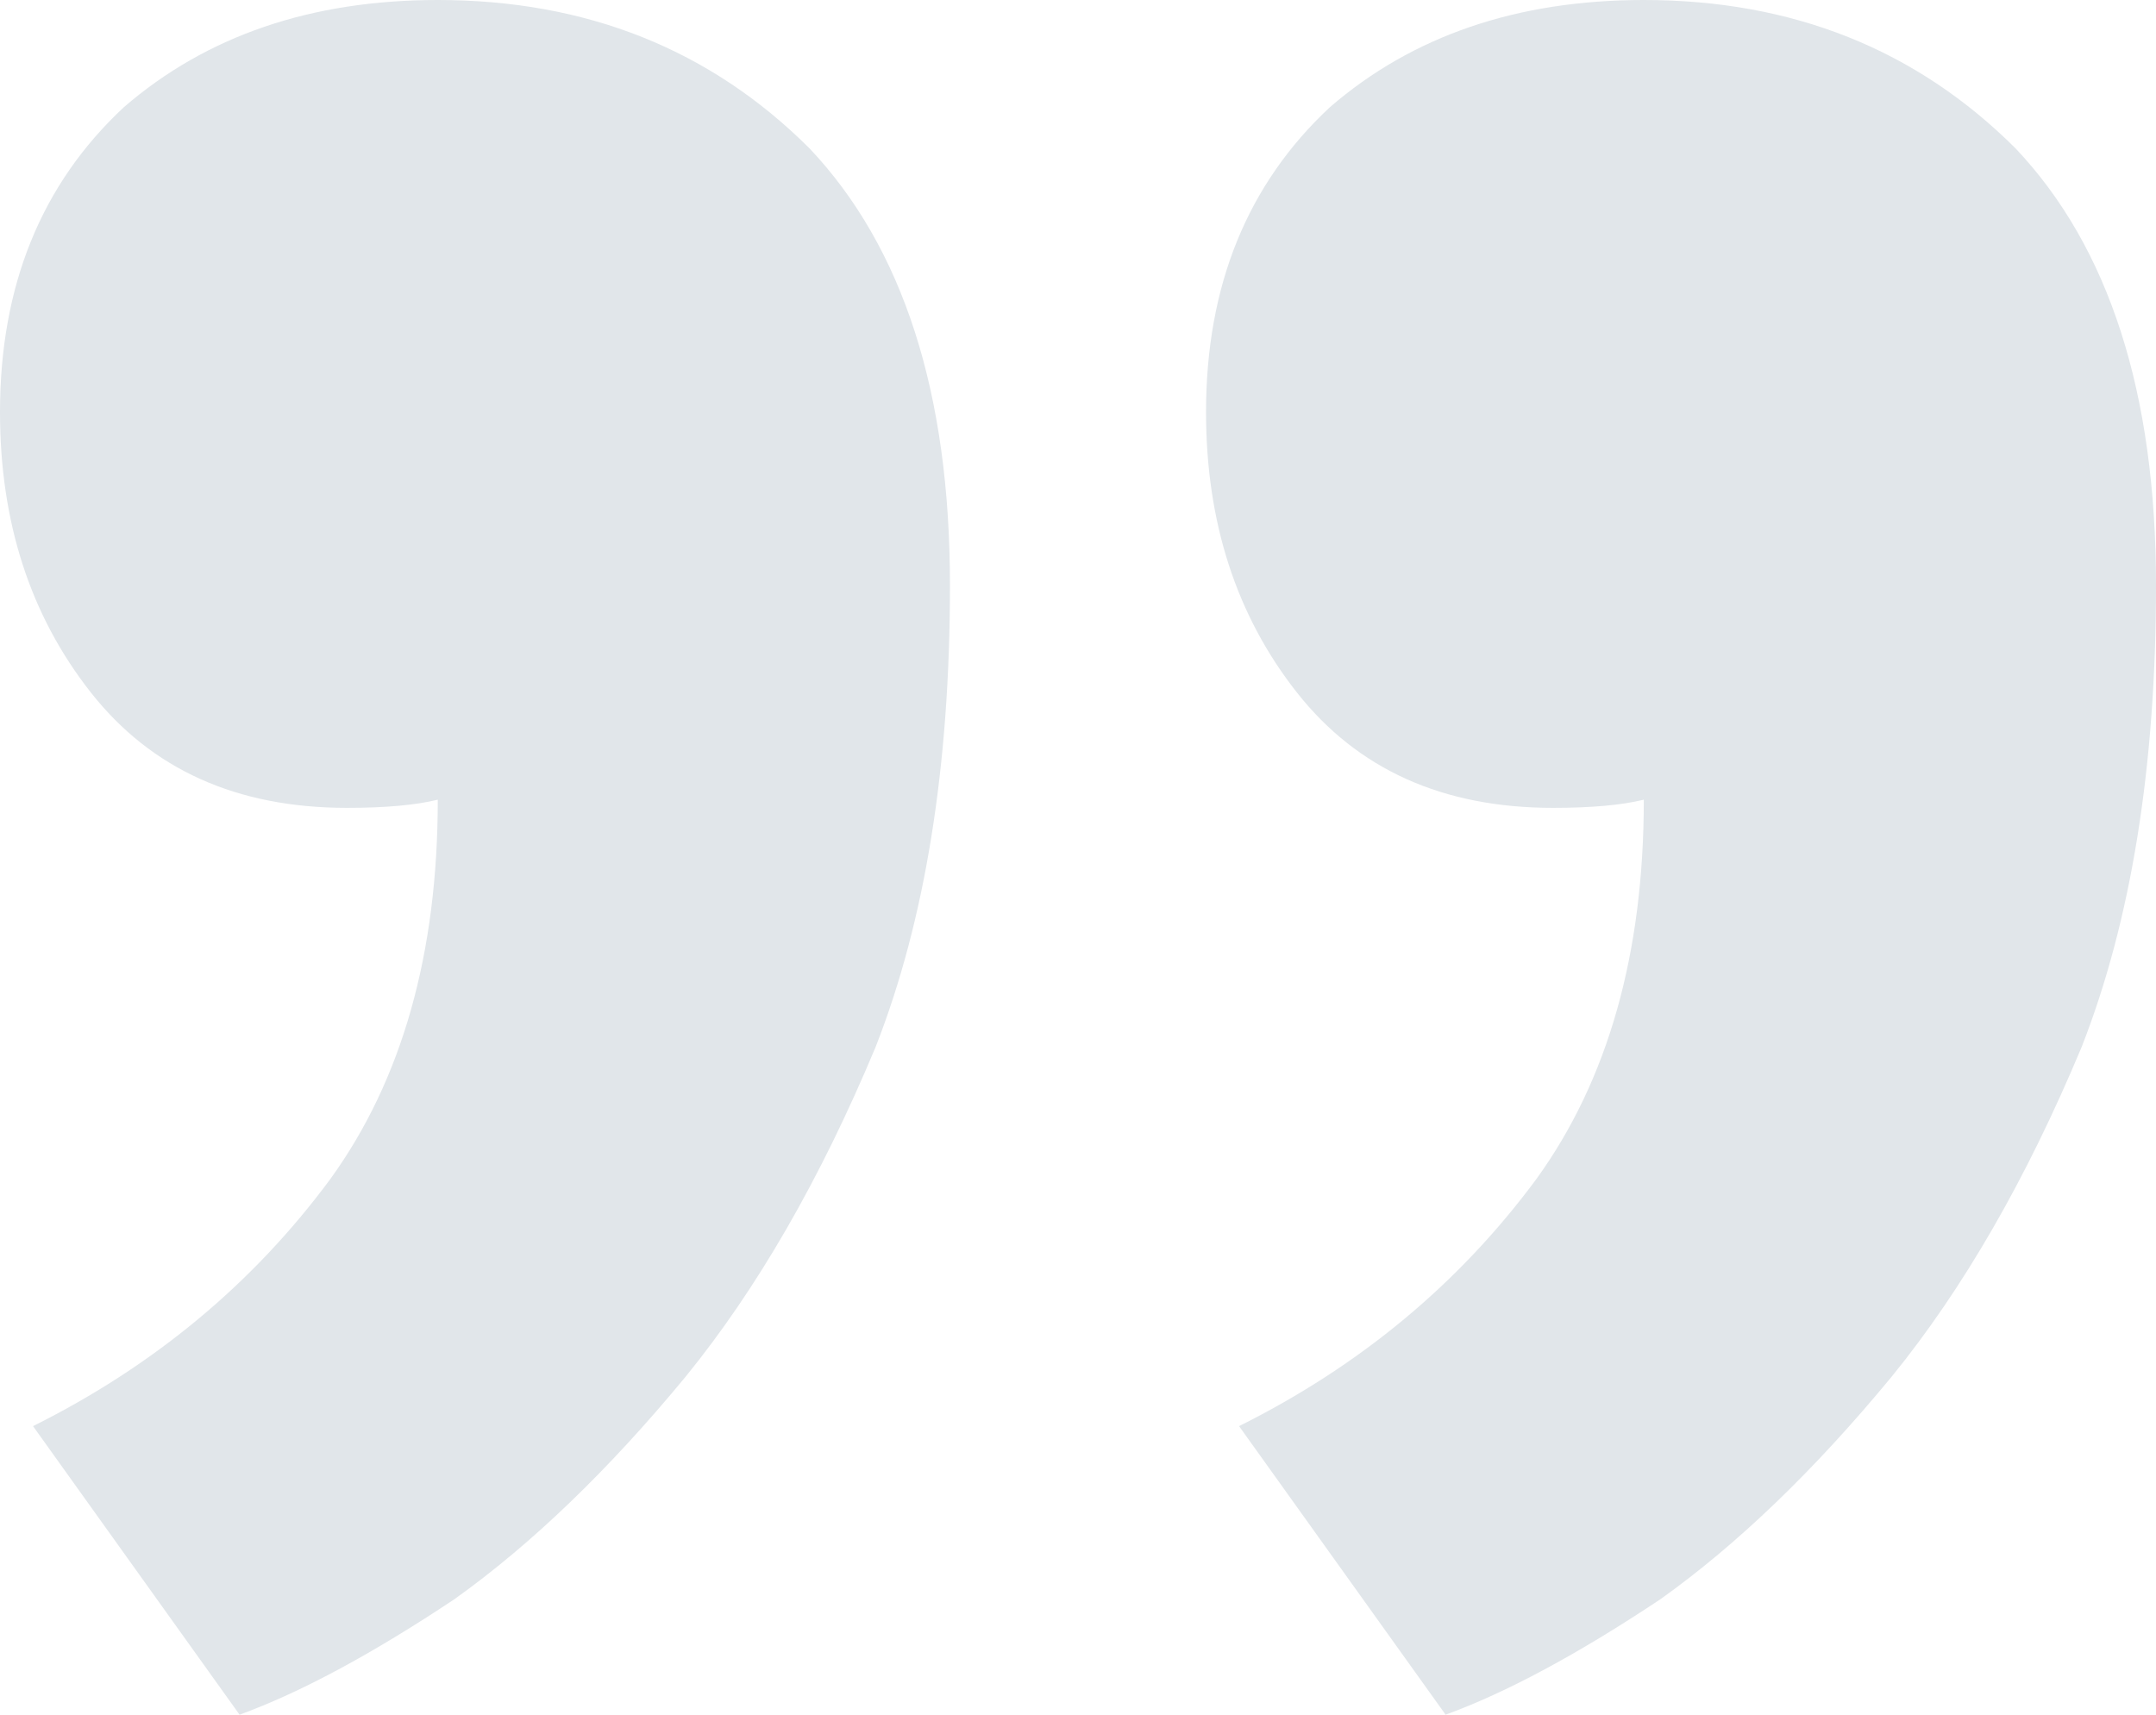 <svg width="44" height="35" fill="none" xmlns="http://www.w3.org/2000/svg"><path d="M0 8.413c0-2.58.843-4.655 2.529-6.226C4.215.73 6.349 0 8.935 0c3.034 0 5.563 1.01 7.586 3.029 1.91 2.02 2.866 4.992 2.866 8.918 0 3.702-.506 6.843-1.517 9.423-1.124 2.692-2.417 4.936-3.878 6.731-1.573 1.907-3.147 3.421-4.72 4.543C7.586 33.766 6.125 34.551 4.889 35L.674 29.11c2.473-1.233 4.496-2.916 6.07-5.047 1.46-2.02 2.19-4.6 2.19-7.74-.449.111-1.067.167-1.854.167-2.247 0-3.99-.785-5.226-2.355C.618 12.565 0 10.657 0 8.413zm24.613 0c0-2.58.843-4.655 2.529-6.226C28.828.73 30.963 0 33.548 0c3.034 0 5.563 1.01 7.586 3.029C43.044 5.049 44 8.02 44 11.947c0 3.702-.506 6.843-1.517 9.423-1.124 2.692-2.417 4.936-3.878 6.731-1.573 1.907-3.146 3.421-4.72 4.543-1.686 1.122-3.147 1.907-4.383 2.356l-4.215-5.89c2.473-1.233 4.496-2.916 6.07-5.047 1.46-2.02 2.19-4.6 2.19-7.74-.449.111-1.067.167-1.853.167-2.248 0-3.99-.785-5.227-2.355-1.236-1.57-1.854-3.478-1.854-5.722z" fill="#E1E6EA"></path></svg>